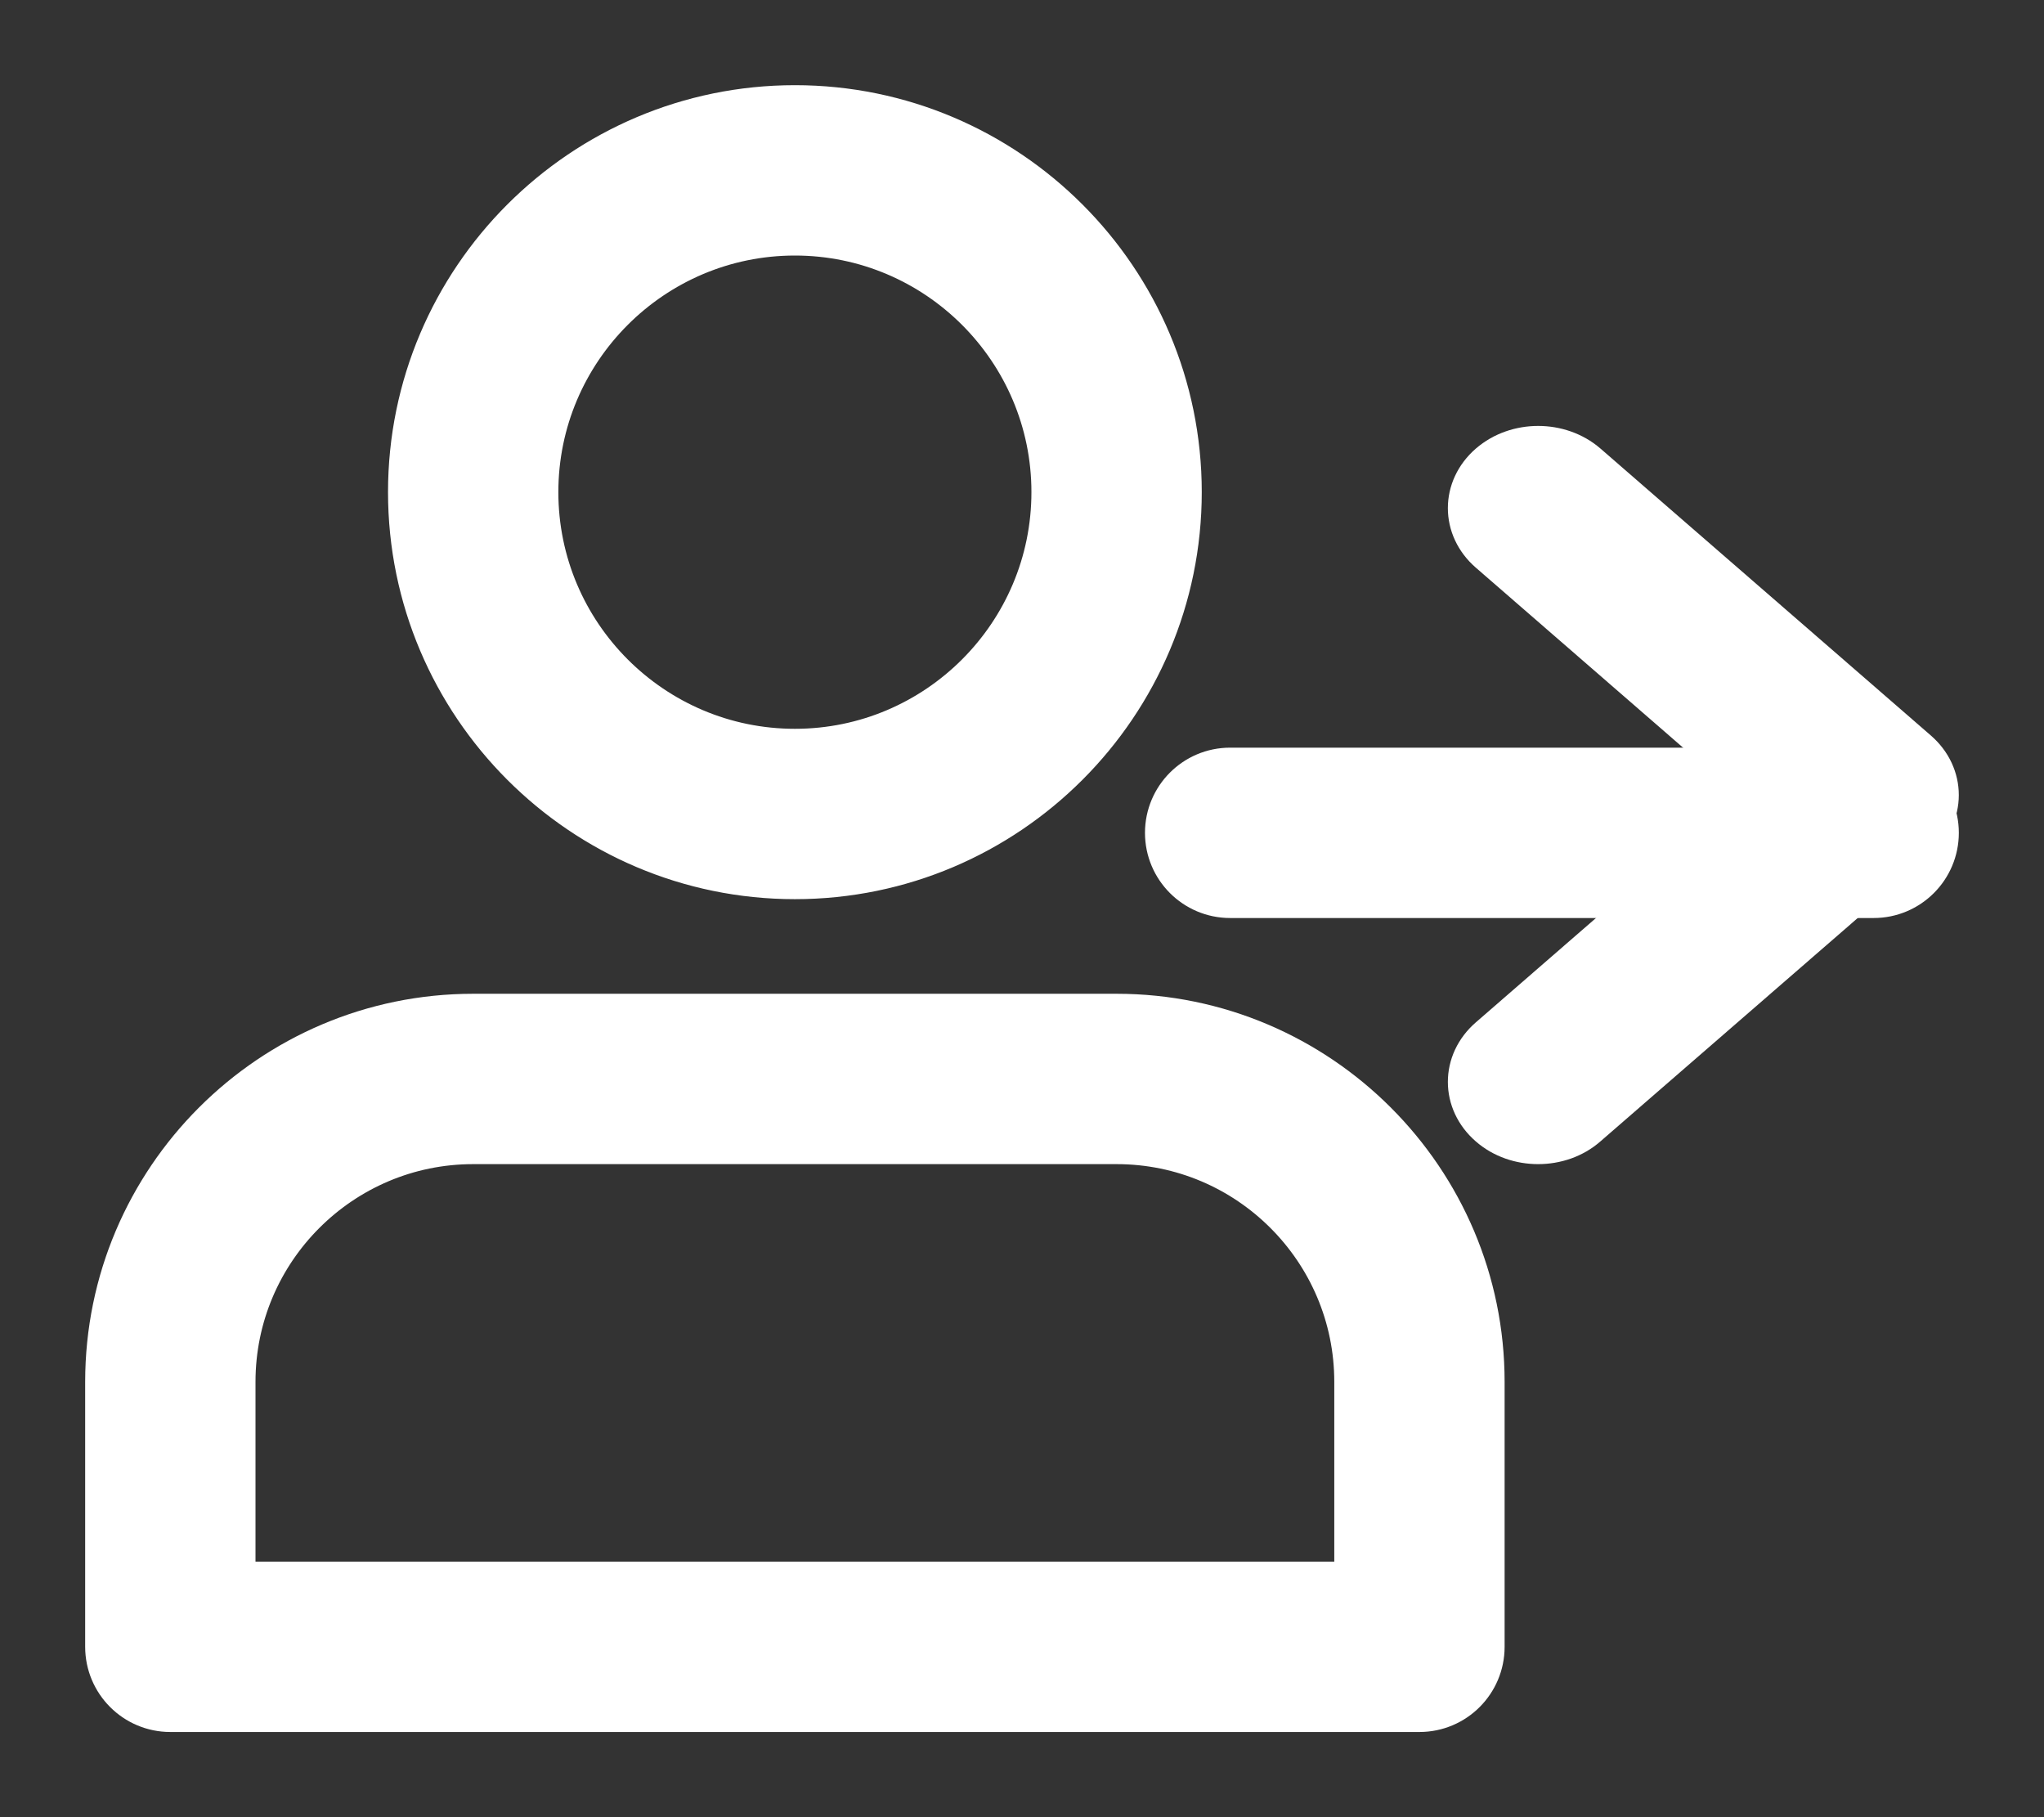 <svg width="18" height="16" viewBox="0 0 18 16" fill="none" xmlns="http://www.w3.org/2000/svg">
<rect x="0" y="0" width="18" height="16" fill="#333333" stroke="none"/>
<path d="M7 7.667C5.162 7.667 3.667 6.171 3.667 4.333C3.667 2.495 5.162 1 7 1C8.838 1 10.333 2.495 10.333 4.333C10.333 6.171 8.838 7.667 7 7.667ZM7 2C5.713 2 4.667 3.047 4.667 4.333C4.667 5.62 5.713 6.667 7 6.667C8.287 6.667 9.333 5.62 9.333 4.333C9.333 3.047 8.287 2 7 2ZM12.5 15H1.5C1.224 15 1 14.776 1 14.5V12.167C1 10.421 2.421 9 4.167 9H9.833C11.579 9 13 10.421 13 12.167V14.5C13 14.776 12.776 15 12.5 15ZM2 14H12V12.167C12 10.972 11.028 10 9.833 10H4.167C2.972 10 2 10.972 2 12.167V14ZM16.5 7.833H10.833C10.557 7.833 10.333 7.609 10.333 7.333C10.333 7.057 10.557 6.833 10.833 6.833H16.5C16.776 6.833 17 7.057 17 7.333C17 7.609 16.776 7.833 16.5 7.833Z" fill="white" stroke="white" stroke-width="0.5"/>
<path d="M13.545 10C13.406 10 13.266 9.954 13.16 9.861C12.947 9.676 12.947 9.376 13.16 9.191L15.683 7L13.16 4.809C12.947 4.624 12.947 4.324 13.16 4.139C13.373 3.954 13.718 3.954 13.931 4.139L16.84 6.665C17.053 6.85 17.053 7.15 16.84 7.335L13.931 9.86C13.825 9.954 13.685 10 13.545 10Z" fill="white" stroke="white" stroke-width="0.5"/>
</svg>
